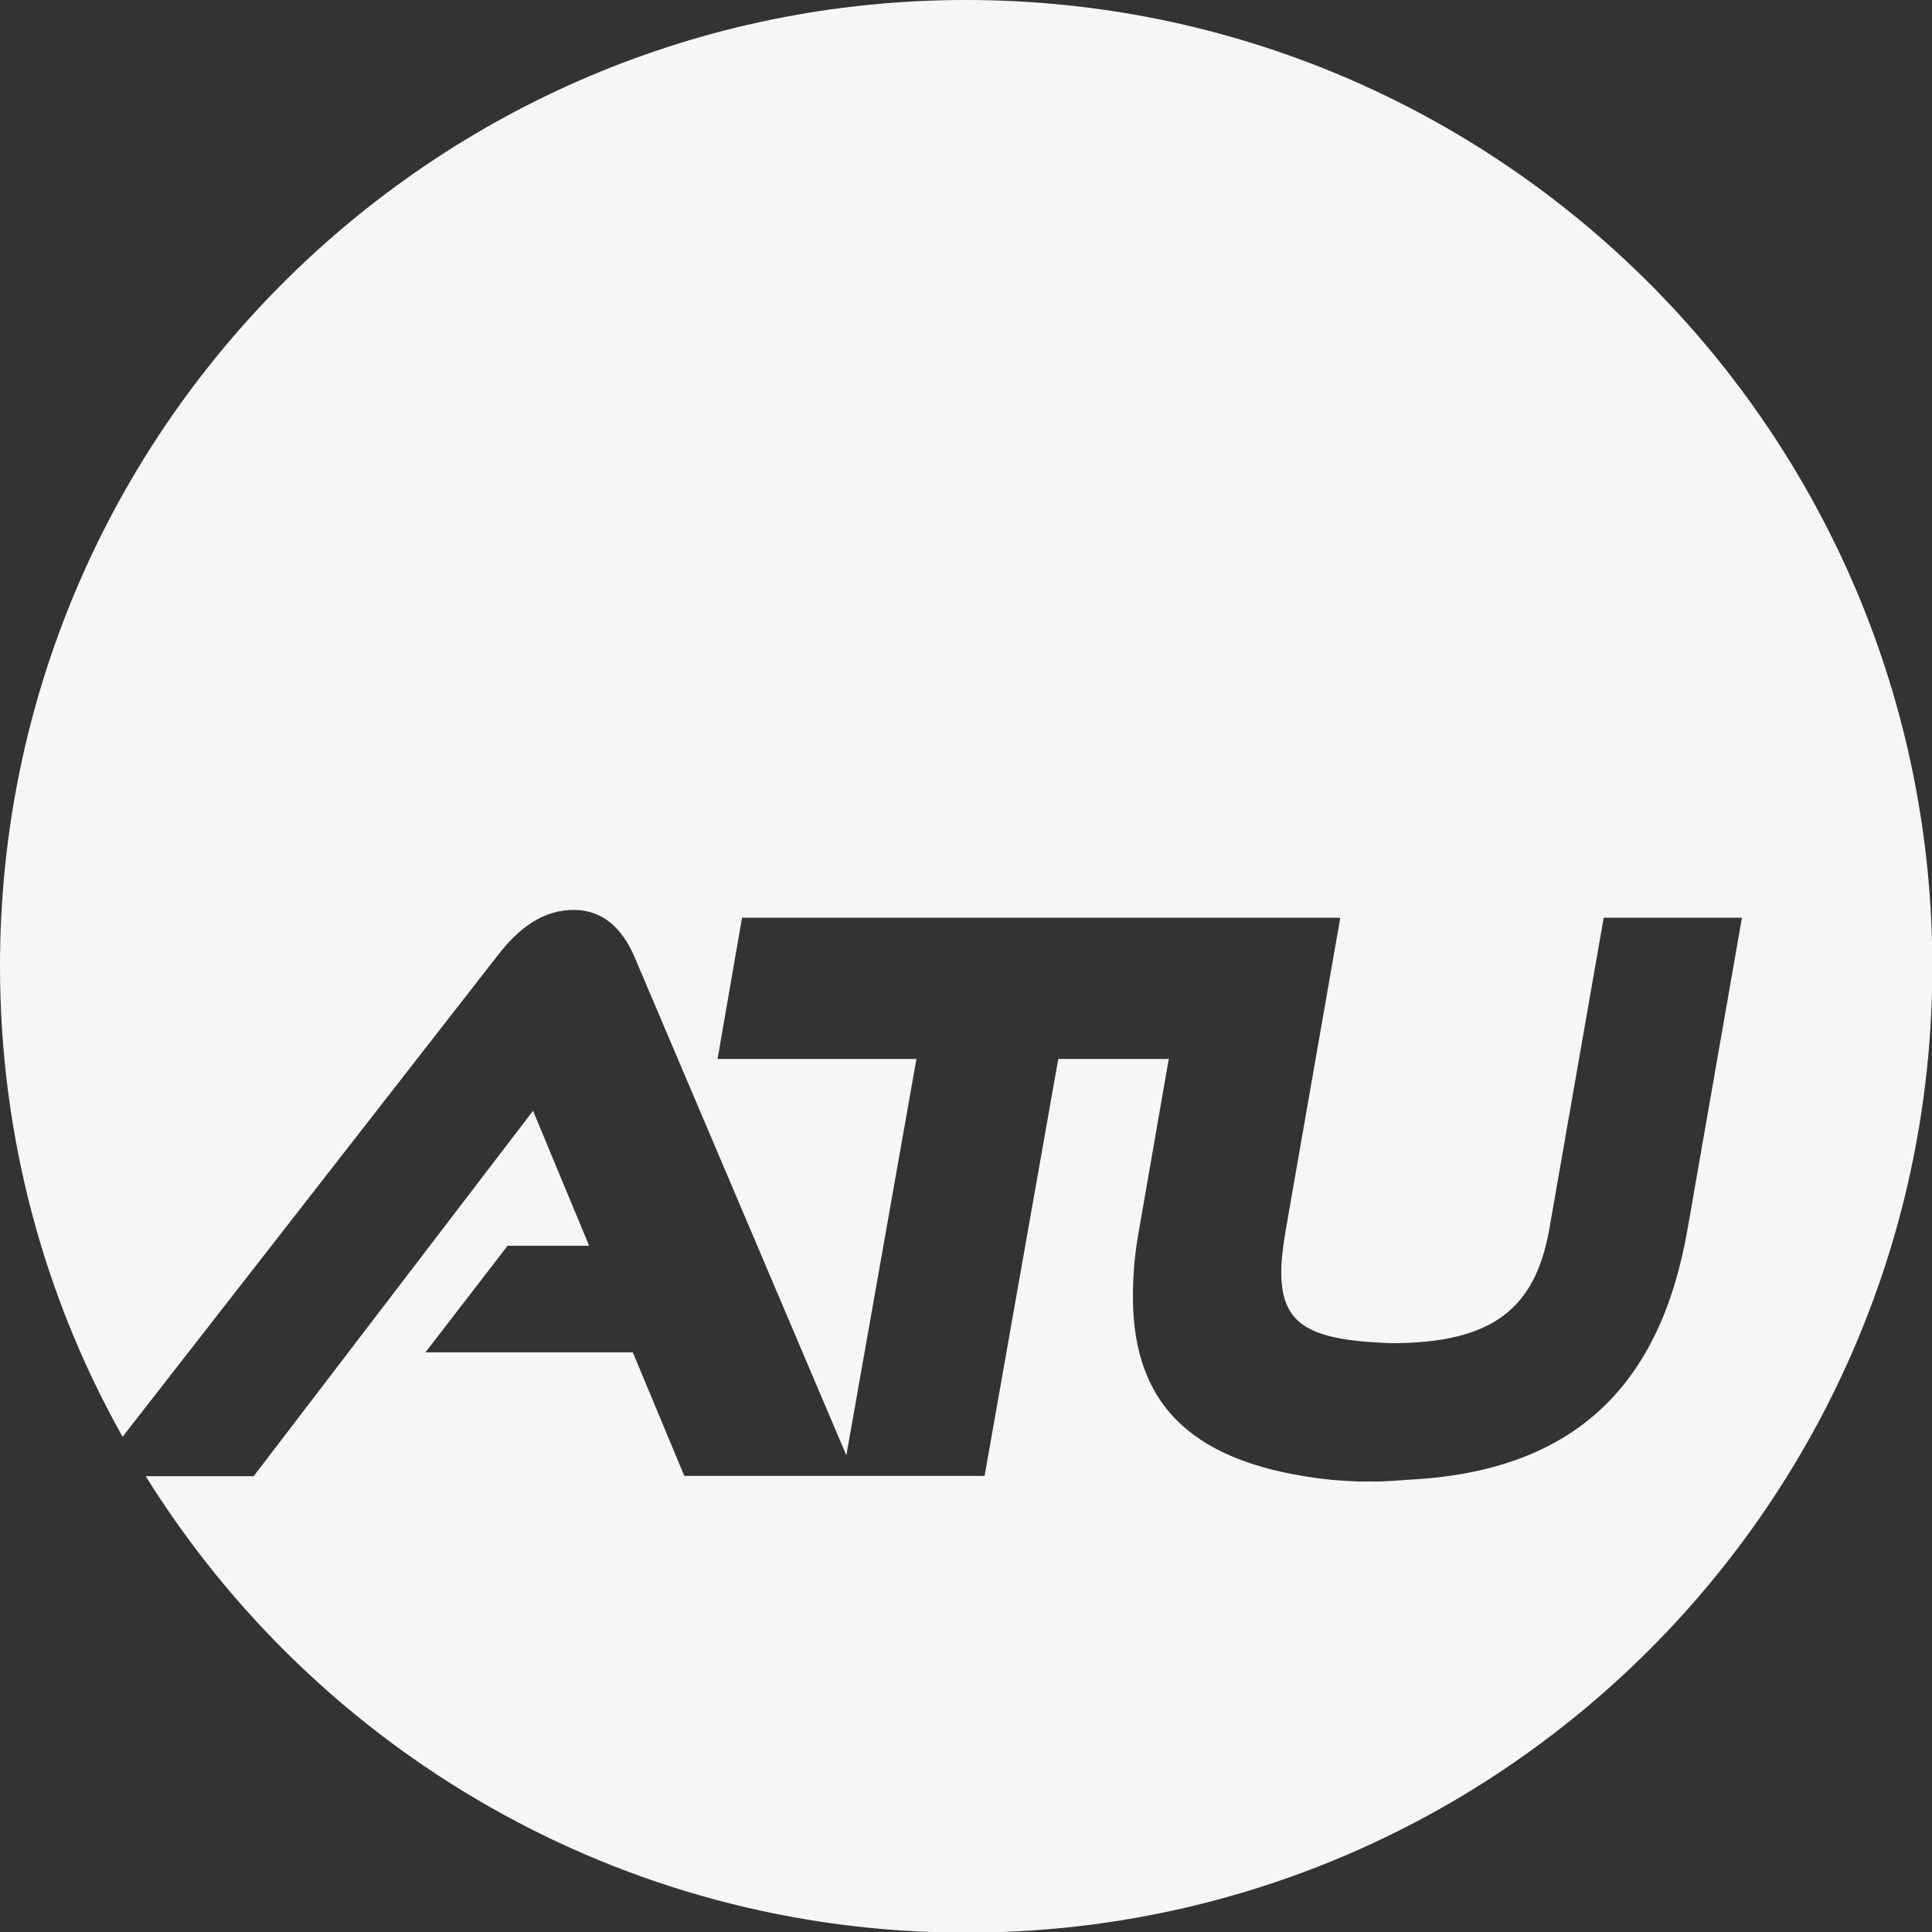 <?xml version="1.0" encoding="UTF-8"?> <svg xmlns="http://www.w3.org/2000/svg" id="Layer_2" data-name="Layer 2" viewBox="0 0 59.26 59.26"><rect x="0" y="0" width="59.26" height="59.26" fill="#333333" stroke="none"/><defs><style> .cls-1 { fill: #f6f5f7; stroke-width: 0px; } </style></defs><g id="Layer_1-2" data-name="Layer 1"><path class="cls-1" d="M29.63,0C13.27,0,0,13.27,0,29.63c0,5.25,1.36,10.17,3.76,14.44l11.51-14.77c.66-.85,1.39-1.39,2.33-1.39.87,0,1.46.54,1.84,1.39l6.52,15.34,2.15-12.16h-6.1l.75-4.33h18.35l-1.67,9.56c-.09.52-.14.94-.14,1.32,0,1.66.94,2.08,3.37,2.17,3.16,0,4.42-1.1,4.85-3.49l1.67-9.56h4.24l-1.67,9.56c-.81,4.65-3.34,7.44-8.62,7.68,0,0-.76.07-1.13.05-.37.02-1.18-.05-1.18-.05-4.23-.45-6.08-2.27-6.08-5.61,0-.64.05-1.32.19-2.07l.91-5.23h-3.39l-2.26,12.79h-9.21l-1.58-3.79h-6.36l2.52-3.27h2.5l-1.72-4.14-8.57,11.21h-3.31c5.23,8.4,14.55,14,25.17,14,16.37,0,29.63-13.27,29.63-29.63S46,0,29.63,0Z"></path></g></svg> 